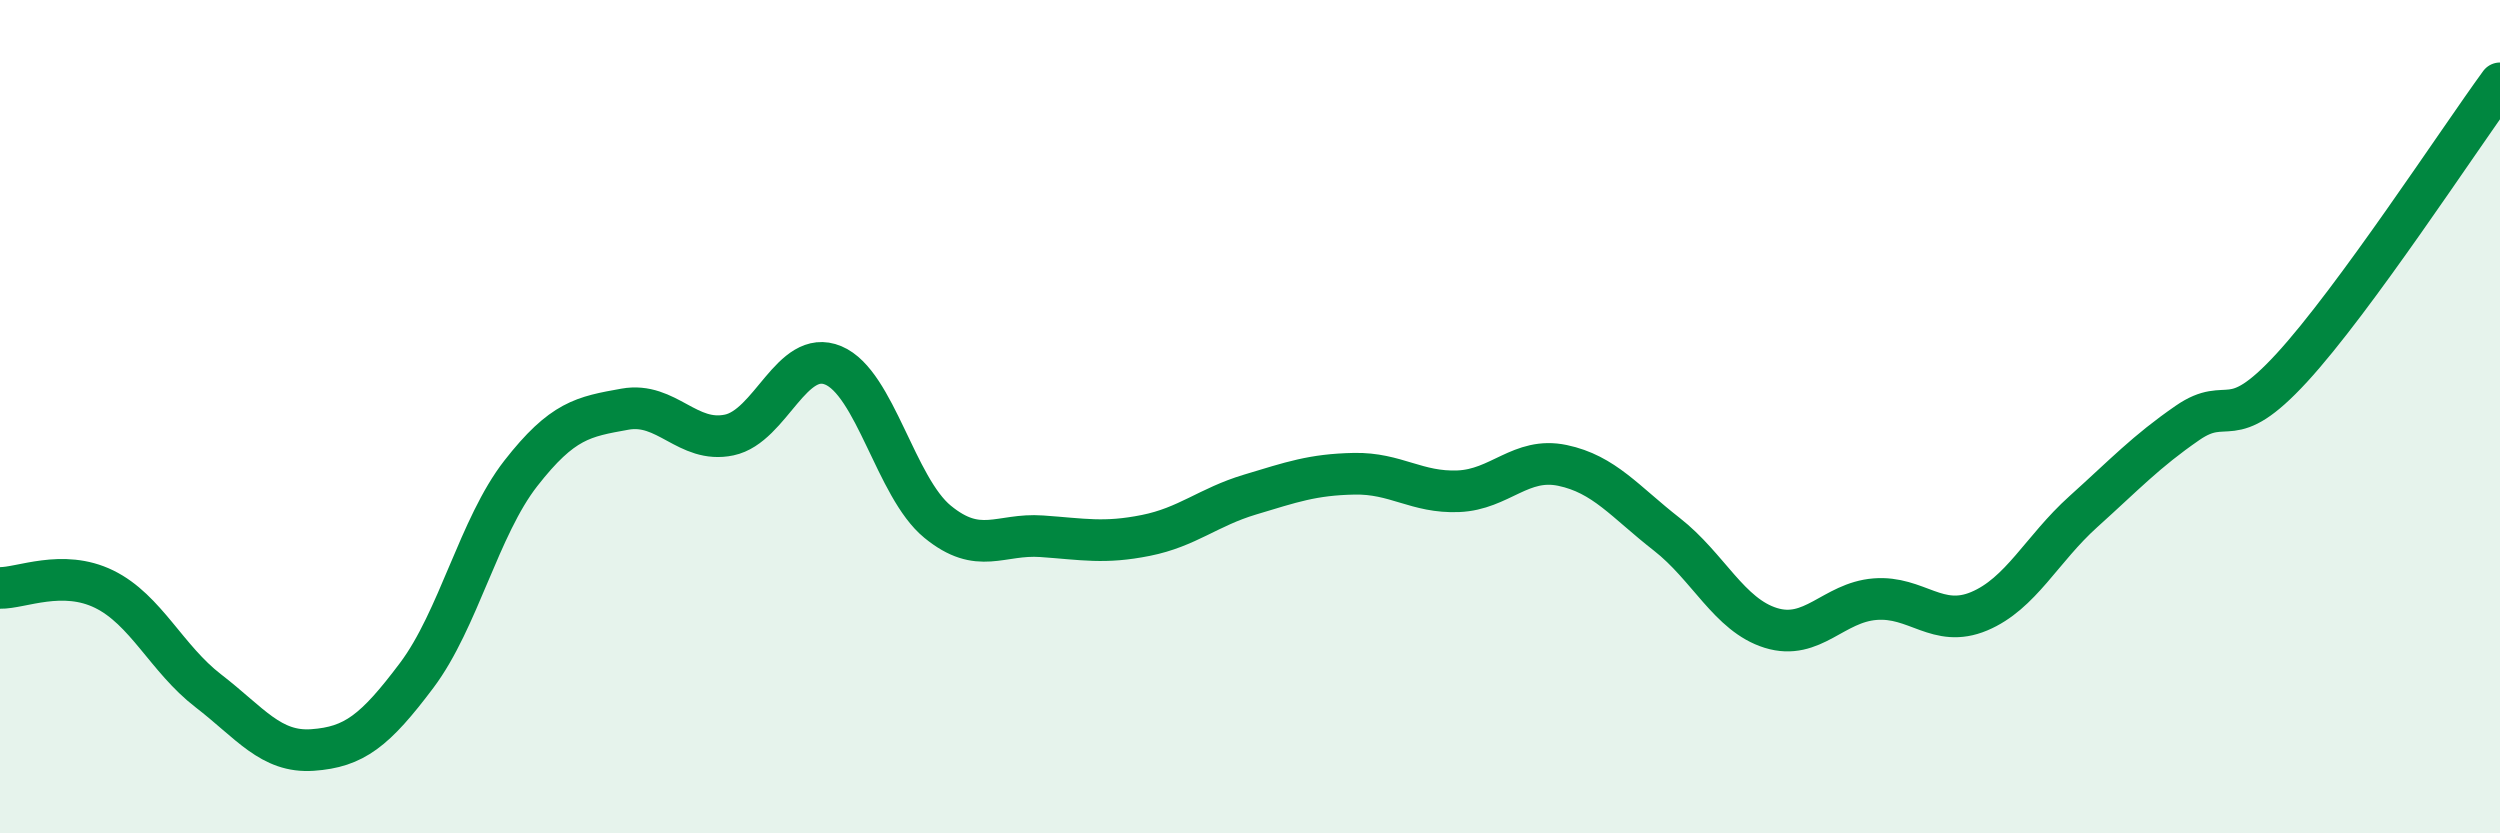 
    <svg width="60" height="20" viewBox="0 0 60 20" xmlns="http://www.w3.org/2000/svg">
      <path
        d="M 0,14.11 C 0.5,14.12 1.5,13.65 2.5,14.14 C 3.5,14.63 4,15.81 5,16.58 C 6,17.35 6.5,18.07 7.5,18 C 8.5,17.93 9,17.54 10,16.21 C 11,14.88 11.5,12.64 12.5,11.36 C 13.5,10.08 14,10 15,9.82 C 16,9.64 16.5,10.65 17.5,10.44 C 18.5,10.23 19,8.35 20,8.77 C 21,9.19 21.5,11.7 22.5,12.52 C 23.5,13.34 24,12.8 25,12.87 C 26,12.94 26.5,13.05 27.5,12.85 C 28.5,12.65 29,12.17 30,11.87 C 31,11.57 31.5,11.39 32.5,11.37 C 33.5,11.35 34,11.83 35,11.79 C 36,11.75 36.5,10.96 37.5,11.17 C 38.5,11.38 39,12.04 40,12.82 C 41,13.6 41.5,14.76 42.5,15.07 C 43.5,15.38 44,14.46 45,14.38 C 46,14.3 46.5,15.09 47.5,14.67 C 48.5,14.25 49,13.18 50,12.28 C 51,11.38 51.5,10.84 52.5,10.15 C 53.5,9.46 53.5,10.46 55,8.83 C 56.5,7.2 59,3.37 60,2L60 20L0 20Z"
        fill="#008740"
        opacity="0.1"
        stroke-linecap="round"
        stroke-linejoin="round"
      />
      <path
        d="M 0,14.11 C 0.5,14.12 1.5,13.65 2.5,14.14 C 3.5,14.63 4,15.81 5,16.58 C 6,17.35 6.5,18.07 7.5,18 C 8.5,17.93 9,17.54 10,16.21 C 11,14.88 11.5,12.64 12.5,11.36 C 13.5,10.08 14,10 15,9.82 C 16,9.64 16.5,10.65 17.5,10.44 C 18.5,10.23 19,8.35 20,8.77 C 21,9.19 21.5,11.7 22.5,12.52 C 23.5,13.34 24,12.8 25,12.87 C 26,12.94 26.5,13.05 27.5,12.85 C 28.5,12.65 29,12.17 30,11.87 C 31,11.57 31.5,11.39 32.5,11.37 C 33.5,11.35 34,11.83 35,11.79 C 36,11.75 36.5,10.96 37.5,11.17 C 38.5,11.38 39,12.04 40,12.82 C 41,13.6 41.5,14.76 42.5,15.07 C 43.5,15.38 44,14.46 45,14.38 C 46,14.3 46.5,15.09 47.5,14.67 C 48.5,14.25 49,13.18 50,12.28 C 51,11.38 51.5,10.84 52.5,10.15 C 53.5,9.46 53.5,10.46 55,8.83 C 56.5,7.2 59,3.37 60,2"
        stroke="#008740"
        stroke-width="1"
        fill="none"
        stroke-linecap="round"
        stroke-linejoin="round"
      />
    </svg>
  